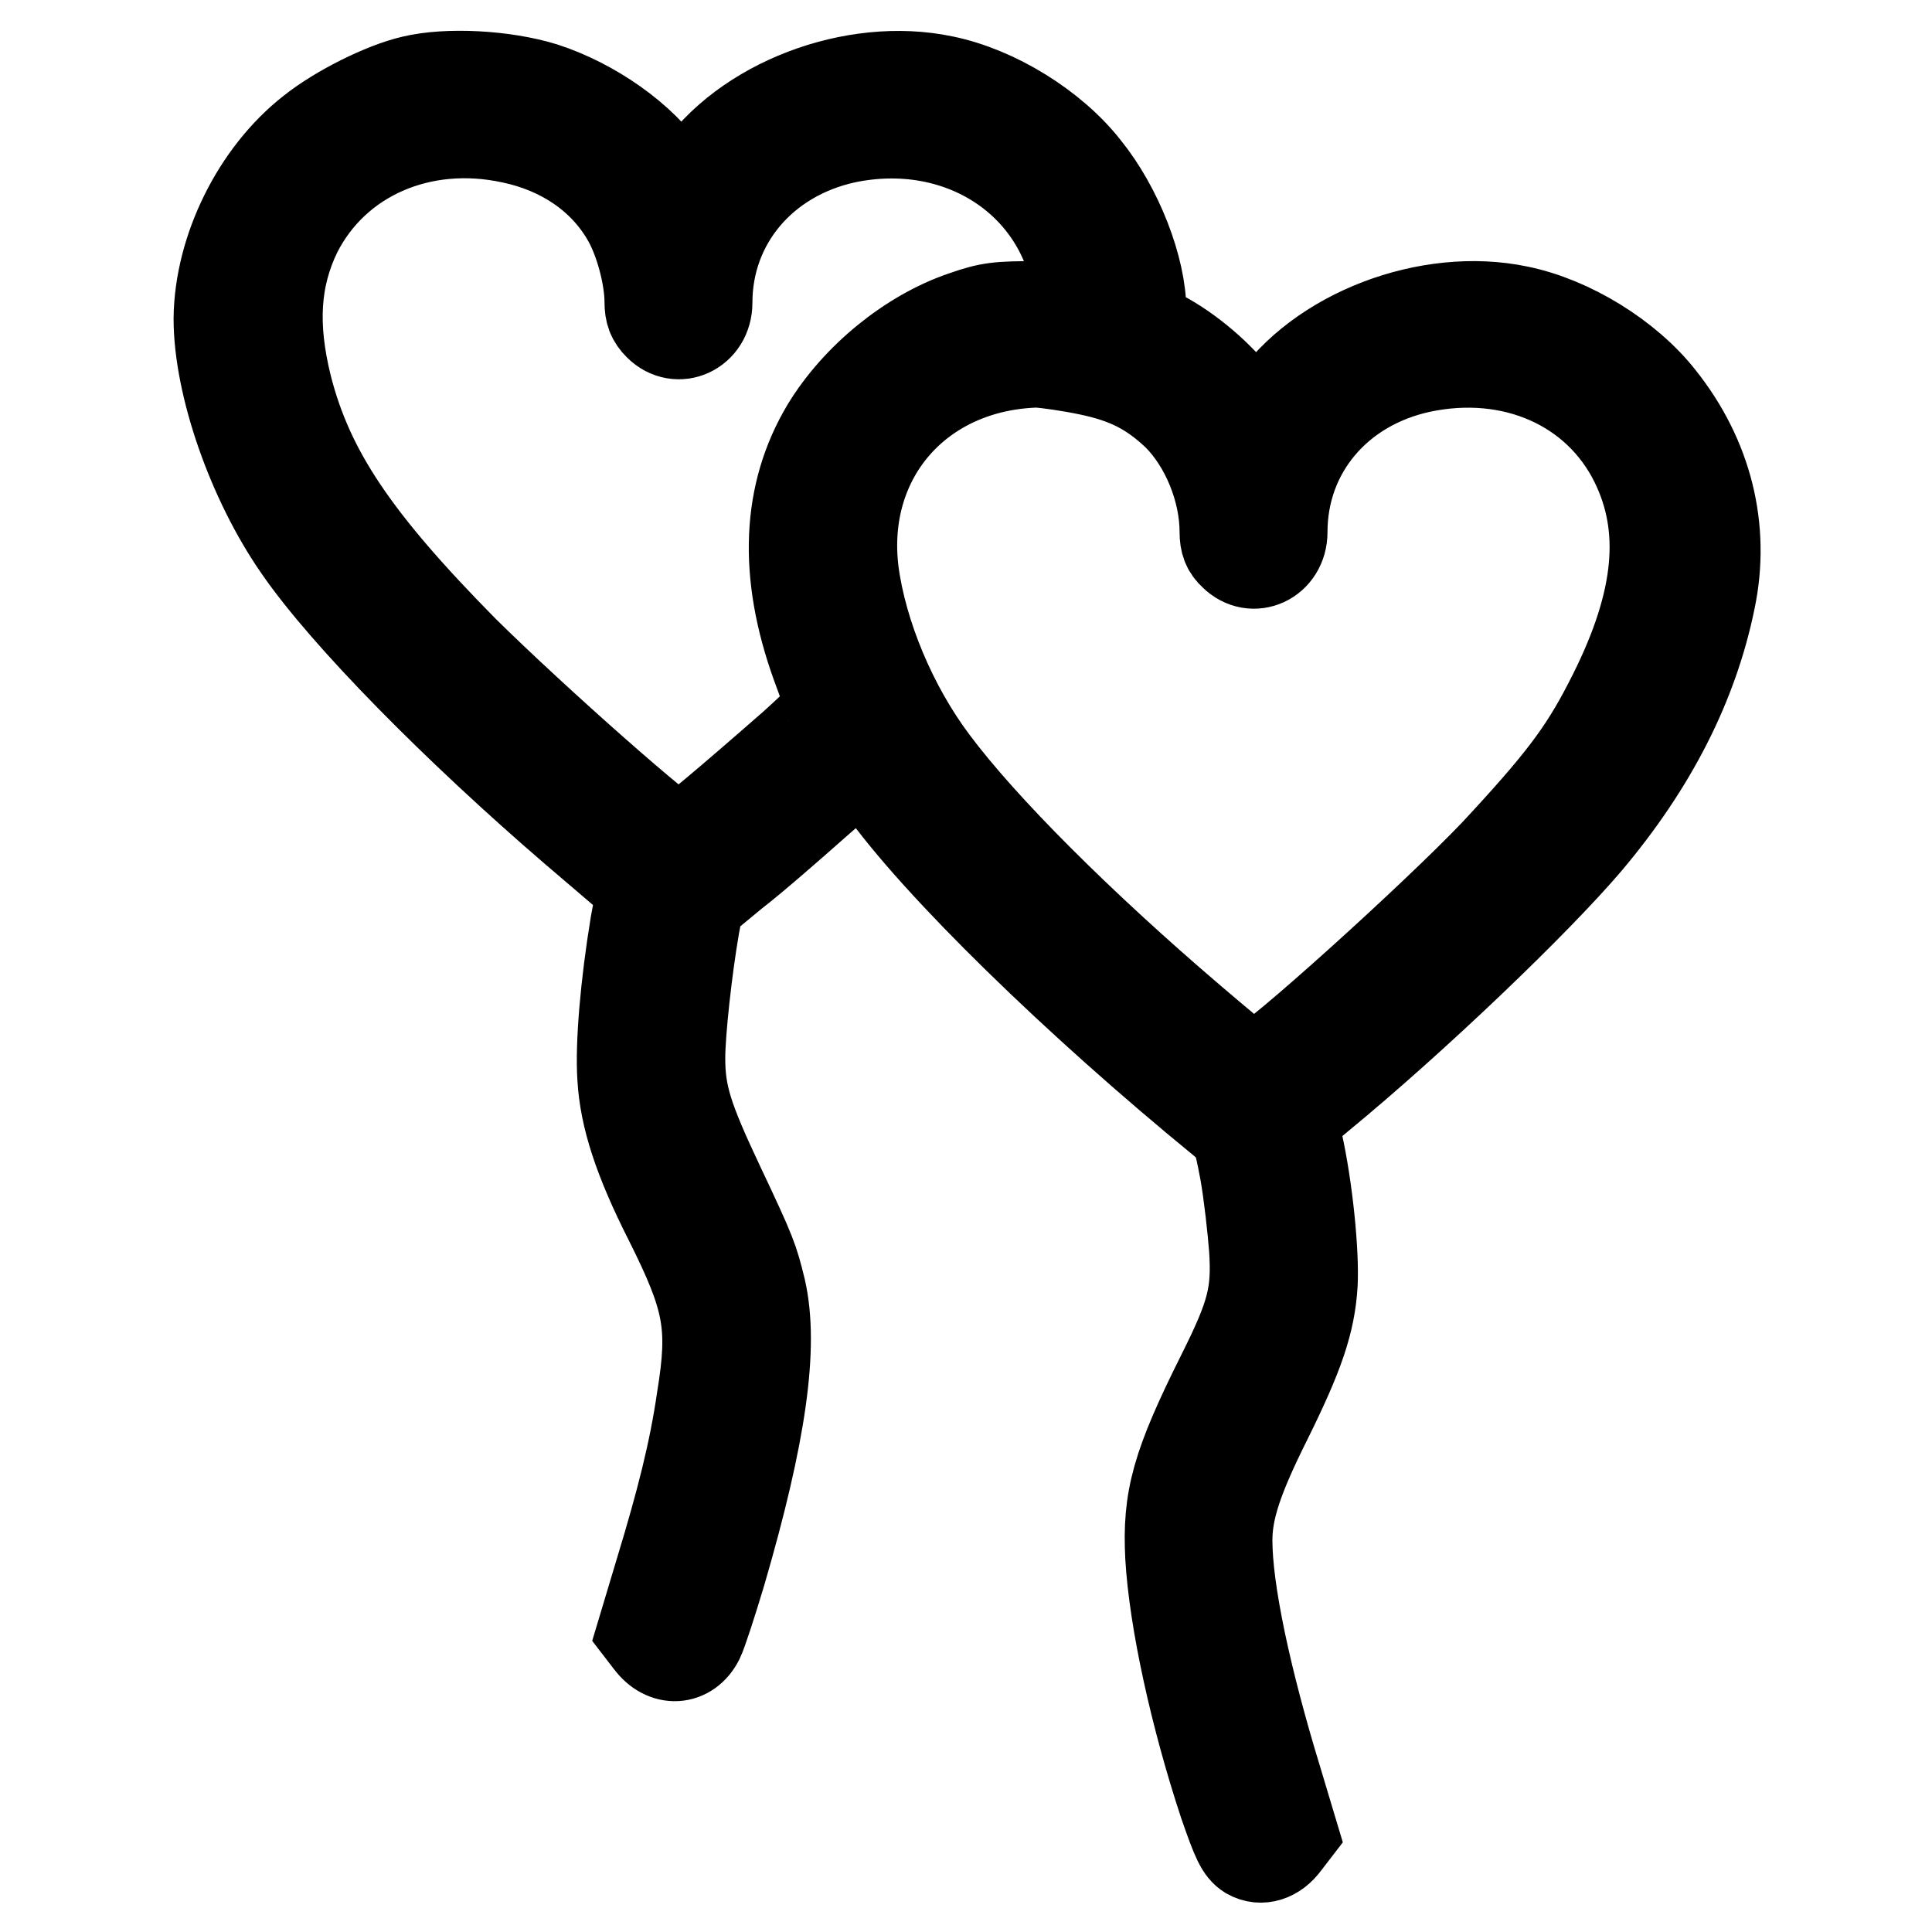 <?xml version="1.0" encoding="utf-8"?>
<!-- Svg Vector Icons : http://www.onlinewebfonts.com/icon -->
<!DOCTYPE svg PUBLIC "-//W3C//DTD SVG 1.1//EN" "http://www.w3.org/Graphics/SVG/1.1/DTD/svg11.dtd">
<svg version="1.1" xmlns="http://www.w3.org/2000/svg" xmlns:xlink="http://www.w3.org/1999/xlink" x="0px" y="0px" viewBox="0 0 256 256" enable-background="new 0 0 256 256" xml:space="preserve">
<g><g><g><path stroke-width="12" fill-opacity="0" stroke="#000000"  d="M54.7,10.7c-3.9,0.9-9.9,3.9-13.4,6.7C34,23.1,29.1,33.1,29,42.2c0,8.8,4.4,21.5,10.6,30.4c6.2,9,20.9,23.9,36.6,37.4l8.9,7.6l-0.9,4.9c-1.3,7.9-2,15.9-1.7,20.3c0.3,5.2,2.1,10.8,6.2,18.9c5.2,10.4,5.9,13.9,4.3,23.7c-1,6.9-2.7,13.6-5.5,22.8l-2.4,8l1,1.3c2,2.7,5.1,2.5,6.5-0.3c0.4-0.8,1.7-4.8,2.9-8.8c5.4-18.5,7-30,5.3-37.5c-1-4.1-1.2-4.7-5.5-13.8c-4.2-8.9-5.2-12-5.2-16.9c0-3.4,0.9-11.7,1.9-17.5l0.6-3.2l4.6-3.8c2.6-2,7.4-6.2,10.9-9.3l6.3-5.5l2.3,3.2c7.4,10.5,26.1,28.7,45.3,44.4c2,1.7,2,1.7,3,6.9c0.5,2.9,1,7.4,1.2,10c0.4,6.1-0.3,8.8-4.3,16.8c-6,12-7.2,16.4-6.8,24.1c0.5,8.5,3.3,21.2,7.1,32.7c1.7,4.9,2.2,6,3.3,6.7c1.6,0.9,3.5,0.3,4.8-1.5l1-1.3l-2.1-7c-4.1-13.4-6.6-25.1-6.6-31.8c0-4.1,1.4-8.3,5.3-16.1c4.2-8.5,5.7-12.8,6-17.9c0.2-4.1-0.6-12.5-2-18.8l-0.6-3.1l3.6-3c12.4-10.2,28.6-25.7,35.4-33.7c8.6-10.2,14-20.8,16.3-32c2-9.5-0.4-18.9-6.6-26.7c-4.3-5.5-11.9-10.2-18.8-11.6c-11.9-2.5-26.4,3-32.8,12.6c-0.9,1.3-1.8,2.4-1.9,2.4c-0.1,0-1.2-1.3-2.4-3c-2.4-3.3-6.5-6.8-10.3-8.8c-2.4-1.3-2.6-1.4-2.6-3.2c0-5.6-3.1-13.6-7.4-18.9c-4.3-5.5-11.9-10.2-18.8-11.6c-11.9-2.5-26.4,3-32.8,12.6c-0.9,1.3-1.8,2.4-1.9,2.4s-1-1-1.9-2.4c-3.3-5-9.9-9.6-16.4-11.7C66.8,10,59.3,9.6,54.7,10.7z M67.8,18.3c6.7,1.4,12.1,5.1,15.2,10.4c1.8,3,3.1,8,3.1,11.3c0,1.4,0.3,2.2,1.2,3.1c2.5,2.5,6.4,0.7,6.4-3c0-10.7,7.4-19.4,18.3-21.8c15.2-3.2,28.9,5.7,30.9,20.2l0.3,2.1h-5.8c-5.1,0-6.3,0.1-9.7,1.3c-7.1,2.4-14.2,8.2-18.2,14.8c-5.2,8.7-5.7,19.2-1.3,31.4c0.9,2.4,1.7,4.8,1.9,5.2c0.2,0.5-1.1,2-5,5.5c-8.1,7.1-14.6,12.6-15.1,12.6c-1.2,0-19.3-16-28.6-25.2C47.1,71.7,40.9,62.6,38,51.2c-2-8.1-1.6-14.4,1.3-20.4C44.4,20.7,55.8,15.7,67.8,18.3z M144.1,49c5.4,1.1,8.5,2.8,11.9,6c3.8,3.8,6.3,9.9,6.3,15.5c0,1.3,0.3,2.2,1.2,3c2.5,2.5,6.4,0.7,6.4-3c0-10.7,7.3-19.4,18.3-21.8c12.2-2.6,23.5,2.4,28.5,12.6c4.2,8.6,3.3,18.3-2.9,30.7c-3.5,7-6.2,10.8-14.4,19.7c-6.1,6.8-27.6,26.4-32.2,29.4c-1.4,0.9-1.3,0.9-9.2-5.8c-15-12.8-27.8-25.6-34.3-34.3c-5.5-7.3-9.5-16.9-10.6-25.2c-1.9-15.3,8.7-27.4,24.4-27.8C138.8,48.1,141.7,48.5,144.1,49z"/></g></g></g>
</svg>